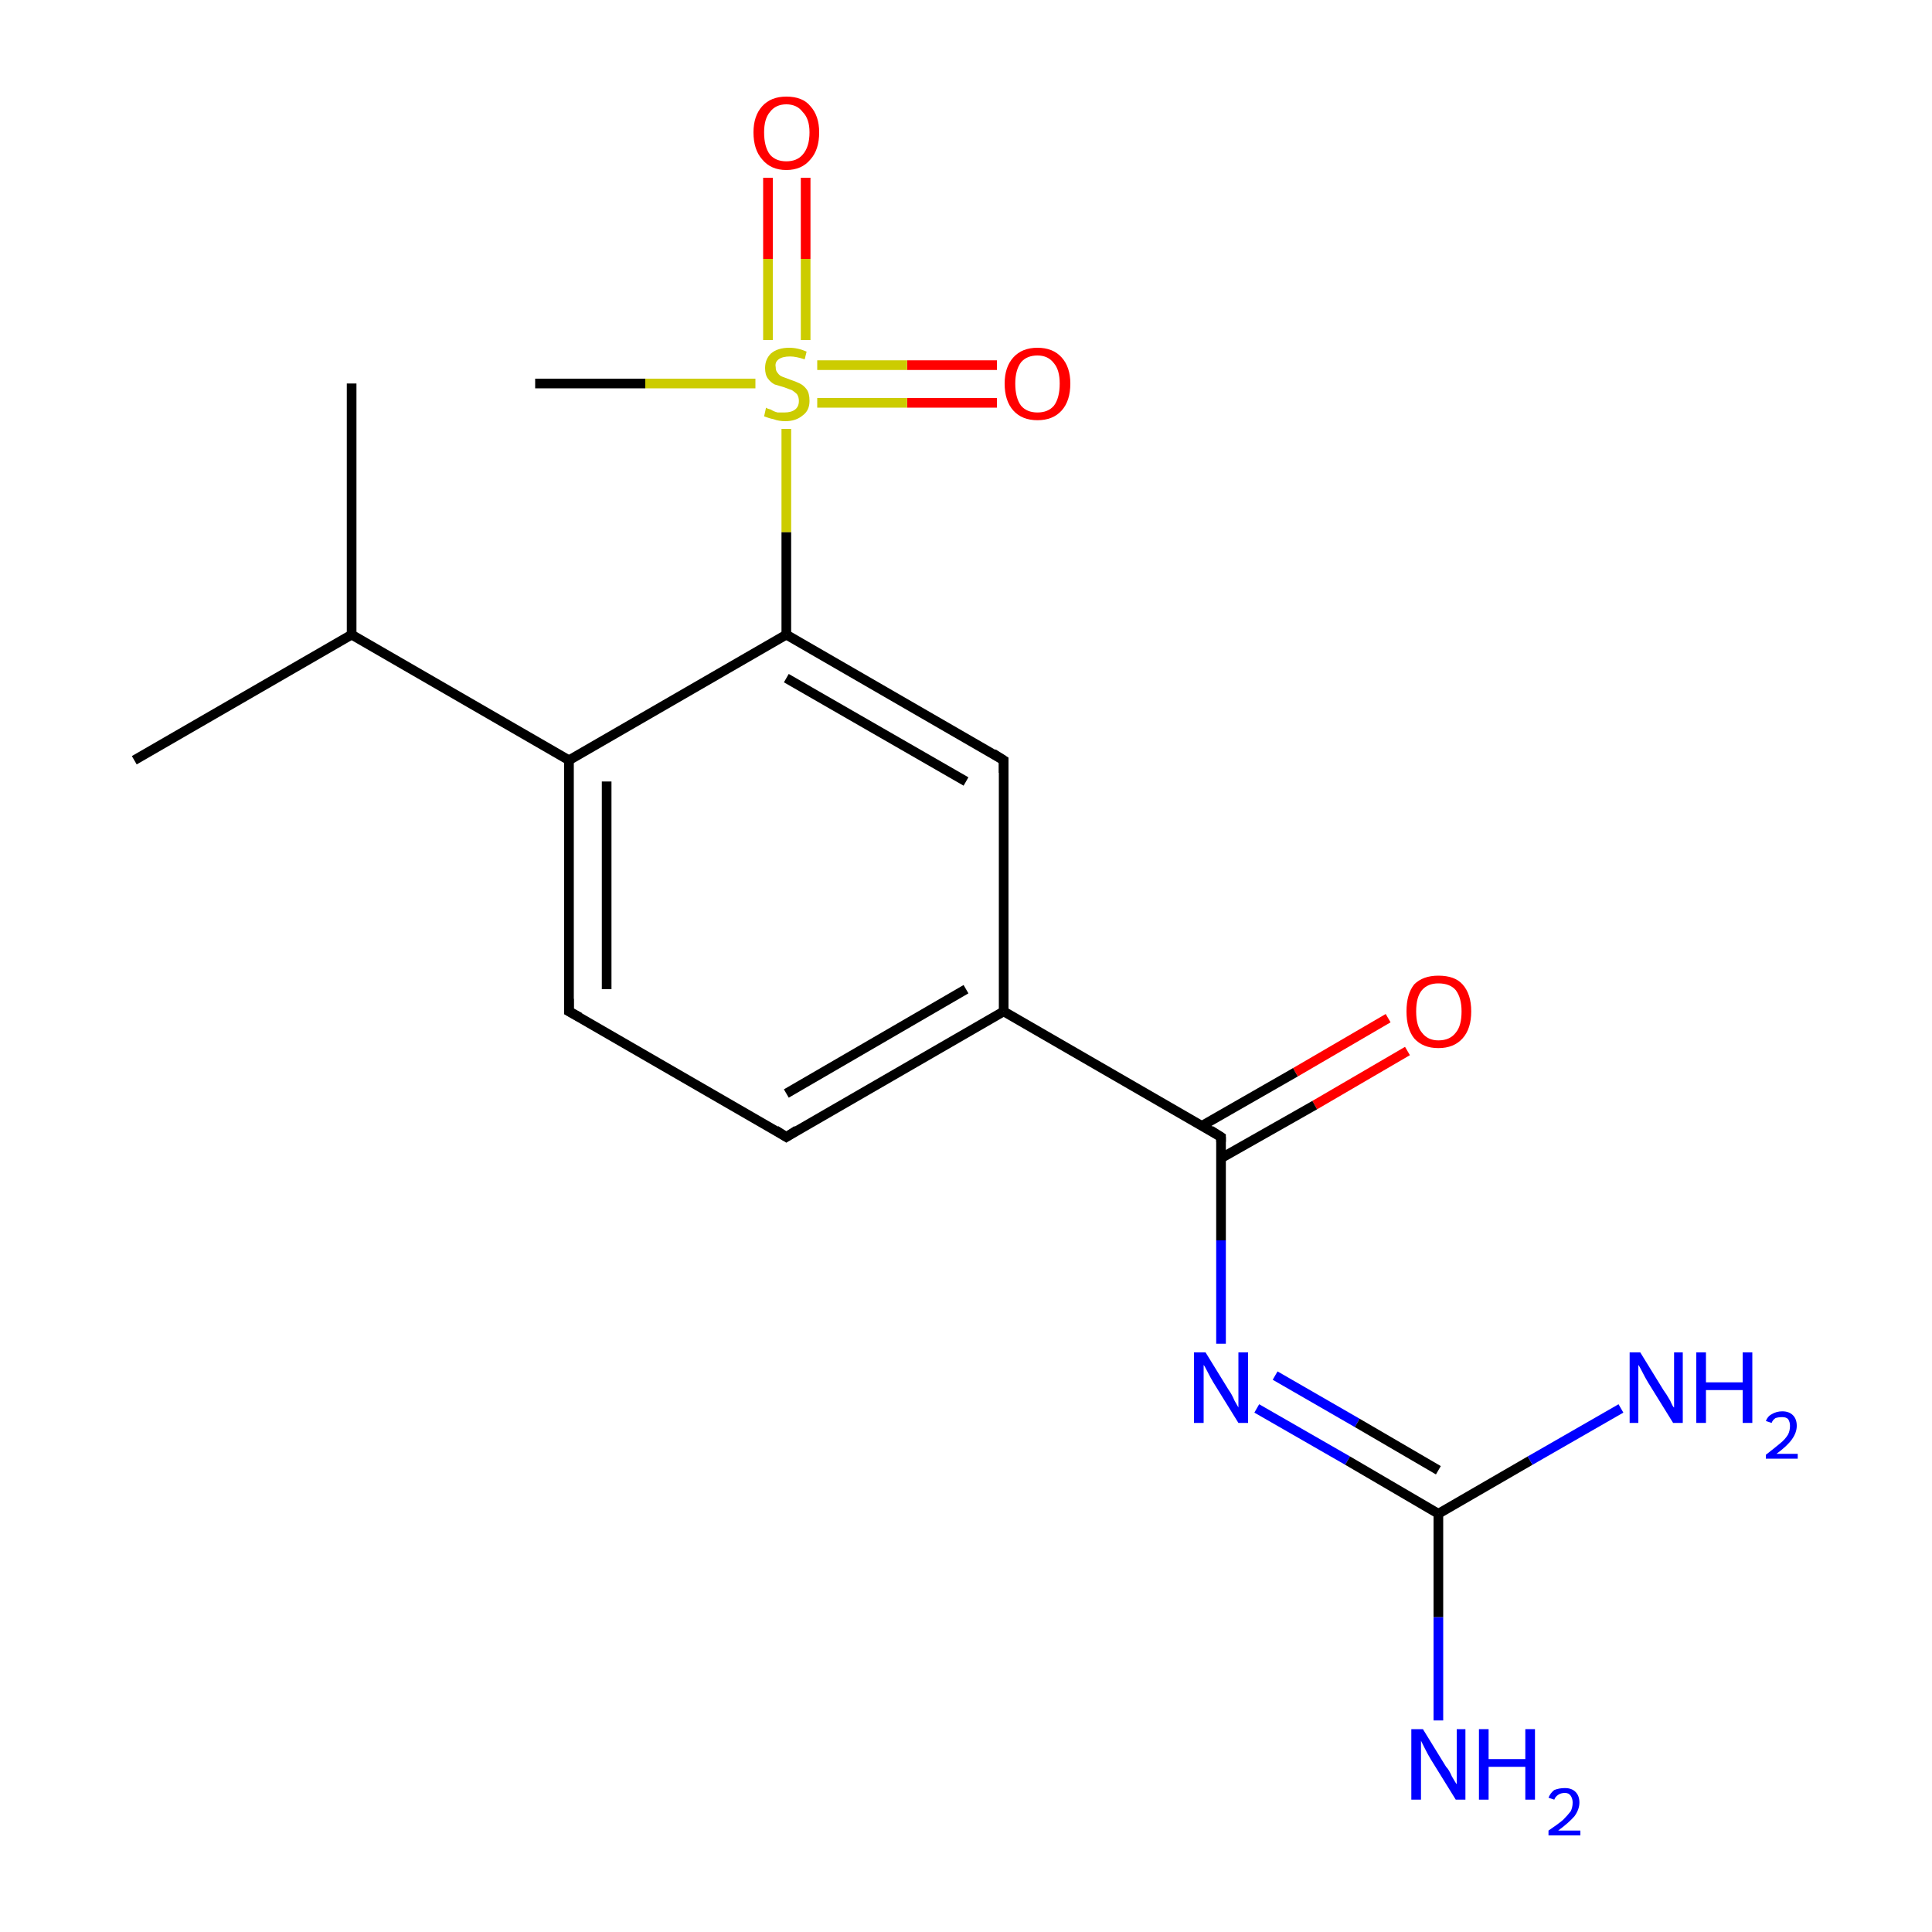<?xml version='1.0' encoding='iso-8859-1'?>
<svg version='1.1' baseProfile='full'
              xmlns='http://www.w3.org/2000/svg'
                      xmlns:rdkit='http://www.rdkit.org/xml'
                      xmlns:xlink='http://www.w3.org/1999/xlink'
                  xml:space='preserve'
width='200px' height='200px' viewBox='0 0 200 200'>
<!-- END OF HEADER -->
<rect style='opacity:1.0;fill:#FFFFFF;stroke:none' width='200.0' height='200.0' x='0.0' y='0.0'> </rect>
<path class='bond-0 atom-8 atom-0' d='M 13.9,78.7 L 36.4,65.7' style='fill:none;fill-rule:evenodd;stroke:#000000;stroke-width:1.0px;stroke-linecap:butt;stroke-linejoin:miter;stroke-opacity:1' />
<path class='bond-1 atom-7 atom-0' d='M 36.4,39.7 L 36.4,65.7' style='fill:none;fill-rule:evenodd;stroke:#000000;stroke-width:1.0px;stroke-linecap:butt;stroke-linejoin:miter;stroke-opacity:1' />
<path class='bond-2 atom-0 atom-4' d='M 36.4,65.7 L 58.9,78.7' style='fill:none;fill-rule:evenodd;stroke:#000000;stroke-width:1.0px;stroke-linecap:butt;stroke-linejoin:miter;stroke-opacity:1' />
<path class='bond-3 atom-15 atom-18' d='M 103.2,41.7 L 93.9,41.7' style='fill:none;fill-rule:evenodd;stroke:#FF0000;stroke-width:1.0px;stroke-linecap:butt;stroke-linejoin:miter;stroke-opacity:1' />
<path class='bond-3 atom-15 atom-18' d='M 93.9,41.7 L 84.6,41.7' style='fill:none;fill-rule:evenodd;stroke:#CCCC00;stroke-width:1.0px;stroke-linecap:butt;stroke-linejoin:miter;stroke-opacity:1' />
<path class='bond-3 atom-15 atom-18' d='M 103.2,37.8 L 93.9,37.8' style='fill:none;fill-rule:evenodd;stroke:#FF0000;stroke-width:1.0px;stroke-linecap:butt;stroke-linejoin:miter;stroke-opacity:1' />
<path class='bond-3 atom-15 atom-18' d='M 93.9,37.8 L 84.6,37.8' style='fill:none;fill-rule:evenodd;stroke:#CCCC00;stroke-width:1.0px;stroke-linecap:butt;stroke-linejoin:miter;stroke-opacity:1' />
<path class='bond-4 atom-4 atom-6' d='M 58.9,78.7 L 58.9,104.7' style='fill:none;fill-rule:evenodd;stroke:#000000;stroke-width:1.0px;stroke-linecap:butt;stroke-linejoin:miter;stroke-opacity:1' />
<path class='bond-4 atom-4 atom-6' d='M 62.8,80.9 L 62.8,102.4' style='fill:none;fill-rule:evenodd;stroke:#000000;stroke-width:1.0px;stroke-linecap:butt;stroke-linejoin:miter;stroke-opacity:1' />
<path class='bond-5 atom-4 atom-5' d='M 58.9,78.7 L 81.4,65.7' style='fill:none;fill-rule:evenodd;stroke:#000000;stroke-width:1.0px;stroke-linecap:butt;stroke-linejoin:miter;stroke-opacity:1' />
<path class='bond-6 atom-6 atom-11' d='M 58.9,104.7 L 81.4,117.7' style='fill:none;fill-rule:evenodd;stroke:#000000;stroke-width:1.0px;stroke-linecap:butt;stroke-linejoin:miter;stroke-opacity:1' />
<path class='bond-7 atom-1 atom-18' d='M 55.4,39.7 L 66.8,39.7' style='fill:none;fill-rule:evenodd;stroke:#000000;stroke-width:1.0px;stroke-linecap:butt;stroke-linejoin:miter;stroke-opacity:1' />
<path class='bond-7 atom-1 atom-18' d='M 66.8,39.7 L 78.2,39.7' style='fill:none;fill-rule:evenodd;stroke:#CCCC00;stroke-width:1.0px;stroke-linecap:butt;stroke-linejoin:miter;stroke-opacity:1' />
<path class='bond-8 atom-18 atom-5' d='M 81.4,44.4 L 81.4,55.1' style='fill:none;fill-rule:evenodd;stroke:#CCCC00;stroke-width:1.0px;stroke-linecap:butt;stroke-linejoin:miter;stroke-opacity:1' />
<path class='bond-8 atom-18 atom-5' d='M 81.4,55.1 L 81.4,65.7' style='fill:none;fill-rule:evenodd;stroke:#000000;stroke-width:1.0px;stroke-linecap:butt;stroke-linejoin:miter;stroke-opacity:1' />
<path class='bond-9 atom-18 atom-16' d='M 83.4,35.2 L 83.4,26.8' style='fill:none;fill-rule:evenodd;stroke:#CCCC00;stroke-width:1.0px;stroke-linecap:butt;stroke-linejoin:miter;stroke-opacity:1' />
<path class='bond-9 atom-18 atom-16' d='M 83.4,26.8 L 83.4,18.4' style='fill:none;fill-rule:evenodd;stroke:#FF0000;stroke-width:1.0px;stroke-linecap:butt;stroke-linejoin:miter;stroke-opacity:1' />
<path class='bond-9 atom-18 atom-16' d='M 79.5,35.2 L 79.5,26.8' style='fill:none;fill-rule:evenodd;stroke:#CCCC00;stroke-width:1.0px;stroke-linecap:butt;stroke-linejoin:miter;stroke-opacity:1' />
<path class='bond-9 atom-18 atom-16' d='M 79.5,26.8 L 79.5,18.4' style='fill:none;fill-rule:evenodd;stroke:#FF0000;stroke-width:1.0px;stroke-linecap:butt;stroke-linejoin:miter;stroke-opacity:1' />
<path class='bond-10 atom-5 atom-9' d='M 81.4,65.7 L 103.9,78.7' style='fill:none;fill-rule:evenodd;stroke:#000000;stroke-width:1.0px;stroke-linecap:butt;stroke-linejoin:miter;stroke-opacity:1' />
<path class='bond-10 atom-5 atom-9' d='M 81.4,70.2 L 100.0,80.9' style='fill:none;fill-rule:evenodd;stroke:#000000;stroke-width:1.0px;stroke-linecap:butt;stroke-linejoin:miter;stroke-opacity:1' />
<path class='bond-11 atom-11 atom-10' d='M 81.4,117.7 L 103.9,104.7' style='fill:none;fill-rule:evenodd;stroke:#000000;stroke-width:1.0px;stroke-linecap:butt;stroke-linejoin:miter;stroke-opacity:1' />
<path class='bond-11 atom-11 atom-10' d='M 81.4,113.2 L 100.0,102.4' style='fill:none;fill-rule:evenodd;stroke:#000000;stroke-width:1.0px;stroke-linecap:butt;stroke-linejoin:miter;stroke-opacity:1' />
<path class='bond-12 atom-9 atom-10' d='M 103.9,78.7 L 103.9,104.7' style='fill:none;fill-rule:evenodd;stroke:#000000;stroke-width:1.0px;stroke-linecap:butt;stroke-linejoin:miter;stroke-opacity:1' />
<path class='bond-13 atom-10 atom-2' d='M 103.9,104.7 L 126.4,117.7' style='fill:none;fill-rule:evenodd;stroke:#000000;stroke-width:1.0px;stroke-linecap:butt;stroke-linejoin:miter;stroke-opacity:1' />
<path class='bond-14 atom-17 atom-2' d='M 145.7,108.8 L 136.1,114.4' style='fill:none;fill-rule:evenodd;stroke:#FF0000;stroke-width:1.0px;stroke-linecap:butt;stroke-linejoin:miter;stroke-opacity:1' />
<path class='bond-14 atom-17 atom-2' d='M 136.1,114.4 L 126.4,119.9' style='fill:none;fill-rule:evenodd;stroke:#000000;stroke-width:1.0px;stroke-linecap:butt;stroke-linejoin:miter;stroke-opacity:1' />
<path class='bond-14 atom-17 atom-2' d='M 143.7,105.4 L 134.1,111.0' style='fill:none;fill-rule:evenodd;stroke:#FF0000;stroke-width:1.0px;stroke-linecap:butt;stroke-linejoin:miter;stroke-opacity:1' />
<path class='bond-14 atom-17 atom-2' d='M 134.1,111.0 L 124.5,116.5' style='fill:none;fill-rule:evenodd;stroke:#000000;stroke-width:1.0px;stroke-linecap:butt;stroke-linejoin:miter;stroke-opacity:1' />
<path class='bond-15 atom-2 atom-12' d='M 126.4,117.7 L 126.4,128.4' style='fill:none;fill-rule:evenodd;stroke:#000000;stroke-width:1.0px;stroke-linecap:butt;stroke-linejoin:miter;stroke-opacity:1' />
<path class='bond-15 atom-2 atom-12' d='M 126.4,128.4 L 126.4,139.1' style='fill:none;fill-rule:evenodd;stroke:#0000FF;stroke-width:1.0px;stroke-linecap:butt;stroke-linejoin:miter;stroke-opacity:1' />
<path class='bond-16 atom-14 atom-3' d='M 148.9,178.1 L 148.9,167.4' style='fill:none;fill-rule:evenodd;stroke:#0000FF;stroke-width:1.0px;stroke-linecap:butt;stroke-linejoin:miter;stroke-opacity:1' />
<path class='bond-16 atom-14 atom-3' d='M 148.9,167.4 L 148.9,156.7' style='fill:none;fill-rule:evenodd;stroke:#000000;stroke-width:1.0px;stroke-linecap:butt;stroke-linejoin:miter;stroke-opacity:1' />
<path class='bond-17 atom-12 atom-3' d='M 130.1,145.8 L 139.5,151.2' style='fill:none;fill-rule:evenodd;stroke:#0000FF;stroke-width:1.0px;stroke-linecap:butt;stroke-linejoin:miter;stroke-opacity:1' />
<path class='bond-17 atom-12 atom-3' d='M 139.5,151.2 L 148.9,156.7' style='fill:none;fill-rule:evenodd;stroke:#000000;stroke-width:1.0px;stroke-linecap:butt;stroke-linejoin:miter;stroke-opacity:1' />
<path class='bond-17 atom-12 atom-3' d='M 132.0,142.4 L 140.5,147.3' style='fill:none;fill-rule:evenodd;stroke:#0000FF;stroke-width:1.0px;stroke-linecap:butt;stroke-linejoin:miter;stroke-opacity:1' />
<path class='bond-17 atom-12 atom-3' d='M 140.5,147.3 L 148.9,152.2' style='fill:none;fill-rule:evenodd;stroke:#000000;stroke-width:1.0px;stroke-linecap:butt;stroke-linejoin:miter;stroke-opacity:1' />
<path class='bond-18 atom-3 atom-13' d='M 148.9,156.7 L 158.4,151.2' style='fill:none;fill-rule:evenodd;stroke:#000000;stroke-width:1.0px;stroke-linecap:butt;stroke-linejoin:miter;stroke-opacity:1' />
<path class='bond-18 atom-3 atom-13' d='M 158.4,151.2 L 167.8,145.8' style='fill:none;fill-rule:evenodd;stroke:#0000FF;stroke-width:1.0px;stroke-linecap:butt;stroke-linejoin:miter;stroke-opacity:1' />
<path d='M 125.3,117.0 L 126.4,117.7 L 126.4,118.2' style='fill:none;stroke:#000000;stroke-width:1.0px;stroke-linecap:butt;stroke-linejoin:miter;stroke-miterlimit:10;stroke-opacity:1;' />
<path d='M 58.9,103.4 L 58.9,104.7 L 60.0,105.3' style='fill:none;stroke:#000000;stroke-width:1.0px;stroke-linecap:butt;stroke-linejoin:miter;stroke-miterlimit:10;stroke-opacity:1;' />
<path d='M 102.8,78.0 L 103.9,78.7 L 103.9,80.0' style='fill:none;stroke:#000000;stroke-width:1.0px;stroke-linecap:butt;stroke-linejoin:miter;stroke-miterlimit:10;stroke-opacity:1;' />
<path d='M 80.3,117.0 L 81.4,117.7 L 82.5,117.0' style='fill:none;stroke:#000000;stroke-width:1.0px;stroke-linecap:butt;stroke-linejoin:miter;stroke-miterlimit:10;stroke-opacity:1;' />
<path class='atom-12' d='M 124.8 140.0
L 127.2 143.9
Q 127.5 144.3, 127.8 145.0
Q 128.2 145.7, 128.2 145.7
L 128.2 140.0
L 129.2 140.0
L 129.2 147.3
L 128.2 147.3
L 125.6 143.1
Q 125.3 142.6, 125.0 142.0
Q 124.7 141.4, 124.6 141.3
L 124.6 147.3
L 123.6 147.3
L 123.6 140.0
L 124.8 140.0
' fill='#0000FF'/>
<path class='atom-13' d='M 169.8 140.0
L 172.2 143.9
Q 172.5 144.3, 172.9 145.0
Q 173.2 145.7, 173.3 145.7
L 173.3 140.0
L 174.2 140.0
L 174.2 147.3
L 173.2 147.3
L 170.6 143.1
Q 170.3 142.6, 170.0 142.0
Q 169.7 141.4, 169.6 141.3
L 169.6 147.3
L 168.7 147.3
L 168.7 140.0
L 169.8 140.0
' fill='#0000FF'/>
<path class='atom-13' d='M 175.6 140.0
L 176.6 140.0
L 176.6 143.1
L 180.4 143.1
L 180.4 140.0
L 181.4 140.0
L 181.4 147.3
L 180.4 147.3
L 180.4 143.9
L 176.6 143.9
L 176.6 147.3
L 175.6 147.3
L 175.6 140.0
' fill='#0000FF'/>
<path class='atom-13' d='M 182.8 147.1
Q 183.0 146.6, 183.4 146.4
Q 183.9 146.1, 184.5 146.1
Q 185.2 146.1, 185.6 146.5
Q 186.0 146.9, 186.0 147.6
Q 186.0 148.3, 185.5 149.0
Q 185.0 149.7, 183.9 150.5
L 186.1 150.5
L 186.1 151.0
L 182.8 151.0
L 182.8 150.6
Q 183.7 149.9, 184.3 149.4
Q 184.8 149.0, 185.1 148.5
Q 185.3 148.1, 185.3 147.6
Q 185.3 147.2, 185.1 146.9
Q 184.9 146.7, 184.5 146.7
Q 184.1 146.7, 183.8 146.8
Q 183.5 147.0, 183.4 147.3
L 182.8 147.1
' fill='#0000FF'/>
<path class='atom-14' d='M 147.3 179.0
L 149.7 182.9
Q 150.0 183.2, 150.3 183.9
Q 150.7 184.6, 150.8 184.7
L 150.8 179.0
L 151.7 179.0
L 151.7 186.3
L 150.7 186.3
L 148.1 182.1
Q 147.8 181.6, 147.5 181.0
Q 147.2 180.4, 147.1 180.2
L 147.1 186.3
L 146.1 186.3
L 146.1 179.0
L 147.3 179.0
' fill='#0000FF'/>
<path class='atom-14' d='M 153.1 179.0
L 154.1 179.0
L 154.1 182.1
L 157.9 182.1
L 157.9 179.0
L 158.9 179.0
L 158.9 186.3
L 157.9 186.3
L 157.9 182.9
L 154.1 182.9
L 154.1 186.3
L 153.1 186.3
L 153.1 179.0
' fill='#0000FF'/>
<path class='atom-14' d='M 160.3 186.1
Q 160.5 185.6, 160.9 185.3
Q 161.4 185.1, 162.0 185.1
Q 162.7 185.1, 163.1 185.5
Q 163.5 185.9, 163.5 186.6
Q 163.5 187.3, 163.0 188.0
Q 162.4 188.7, 161.3 189.5
L 163.6 189.5
L 163.6 190.0
L 160.3 190.0
L 160.3 189.5
Q 161.2 188.9, 161.8 188.4
Q 162.3 187.9, 162.6 187.5
Q 162.8 187.1, 162.8 186.6
Q 162.8 186.2, 162.6 185.9
Q 162.4 185.6, 162.0 185.6
Q 161.6 185.6, 161.3 185.8
Q 161.0 186.0, 160.9 186.3
L 160.3 186.1
' fill='#0000FF'/>
<path class='atom-15' d='M 104.0 39.7
Q 104.0 38.0, 104.9 37.0
Q 105.8 36.0, 107.4 36.0
Q 109.0 36.0, 109.9 37.0
Q 110.8 38.0, 110.8 39.7
Q 110.8 41.5, 109.9 42.5
Q 109.0 43.5, 107.4 43.5
Q 105.8 43.5, 104.9 42.5
Q 104.0 41.5, 104.0 39.7
M 107.4 42.7
Q 108.5 42.7, 109.1 42.0
Q 109.7 41.2, 109.7 39.7
Q 109.7 38.3, 109.1 37.6
Q 108.5 36.8, 107.4 36.8
Q 106.3 36.8, 105.7 37.5
Q 105.1 38.3, 105.1 39.7
Q 105.1 41.2, 105.7 42.0
Q 106.3 42.7, 107.4 42.7
' fill='#FF0000'/>
<path class='atom-16' d='M 78.0 13.7
Q 78.0 12.0, 78.9 11.0
Q 79.8 10.0, 81.4 10.0
Q 83.1 10.0, 83.9 11.0
Q 84.8 12.0, 84.8 13.7
Q 84.8 15.5, 83.9 16.5
Q 83.0 17.6, 81.4 17.6
Q 79.8 17.6, 78.9 16.5
Q 78.0 15.5, 78.0 13.7
M 81.4 16.7
Q 82.5 16.7, 83.1 16.0
Q 83.8 15.2, 83.8 13.7
Q 83.8 12.3, 83.1 11.6
Q 82.5 10.8, 81.4 10.8
Q 80.3 10.8, 79.7 11.6
Q 79.1 12.3, 79.1 13.7
Q 79.1 15.2, 79.7 16.0
Q 80.3 16.7, 81.4 16.7
' fill='#FF0000'/>
<path class='atom-17' d='M 145.6 104.7
Q 145.6 102.9, 146.4 101.9
Q 147.3 101.0, 148.9 101.0
Q 150.6 101.0, 151.4 101.9
Q 152.3 102.9, 152.3 104.7
Q 152.3 106.5, 151.4 107.5
Q 150.5 108.5, 148.9 108.5
Q 147.3 108.5, 146.4 107.5
Q 145.6 106.5, 145.6 104.7
M 148.9 107.7
Q 150.1 107.7, 150.7 106.9
Q 151.3 106.2, 151.3 104.7
Q 151.3 103.3, 150.7 102.5
Q 150.1 101.8, 148.9 101.8
Q 147.8 101.8, 147.2 102.5
Q 146.6 103.2, 146.6 104.7
Q 146.6 106.2, 147.2 106.9
Q 147.8 107.7, 148.9 107.7
' fill='#FF0000'/>
<path class='atom-18' d='M 79.3 42.2
Q 79.4 42.3, 79.8 42.4
Q 80.1 42.6, 80.5 42.7
Q 80.9 42.7, 81.2 42.7
Q 81.9 42.7, 82.3 42.4
Q 82.7 42.1, 82.7 41.5
Q 82.7 41.1, 82.5 40.8
Q 82.3 40.6, 82.0 40.4
Q 81.7 40.3, 81.2 40.1
Q 80.5 39.9, 80.2 39.8
Q 79.8 39.6, 79.5 39.2
Q 79.2 38.8, 79.2 38.1
Q 79.2 37.2, 79.8 36.6
Q 80.5 36.0, 81.7 36.0
Q 82.6 36.0, 83.5 36.4
L 83.3 37.2
Q 82.4 36.9, 81.8 36.9
Q 81.0 36.9, 80.6 37.2
Q 80.2 37.5, 80.3 38.0
Q 80.3 38.4, 80.5 38.6
Q 80.7 38.9, 81.0 39.0
Q 81.3 39.1, 81.8 39.3
Q 82.4 39.5, 82.8 39.7
Q 83.2 39.9, 83.5 40.3
Q 83.8 40.7, 83.8 41.5
Q 83.8 42.5, 83.1 43.0
Q 82.4 43.6, 81.3 43.6
Q 80.6 43.6, 80.1 43.4
Q 79.6 43.3, 79.1 43.1
L 79.3 42.2
' fill='#CCCC00'/>
</svg>
